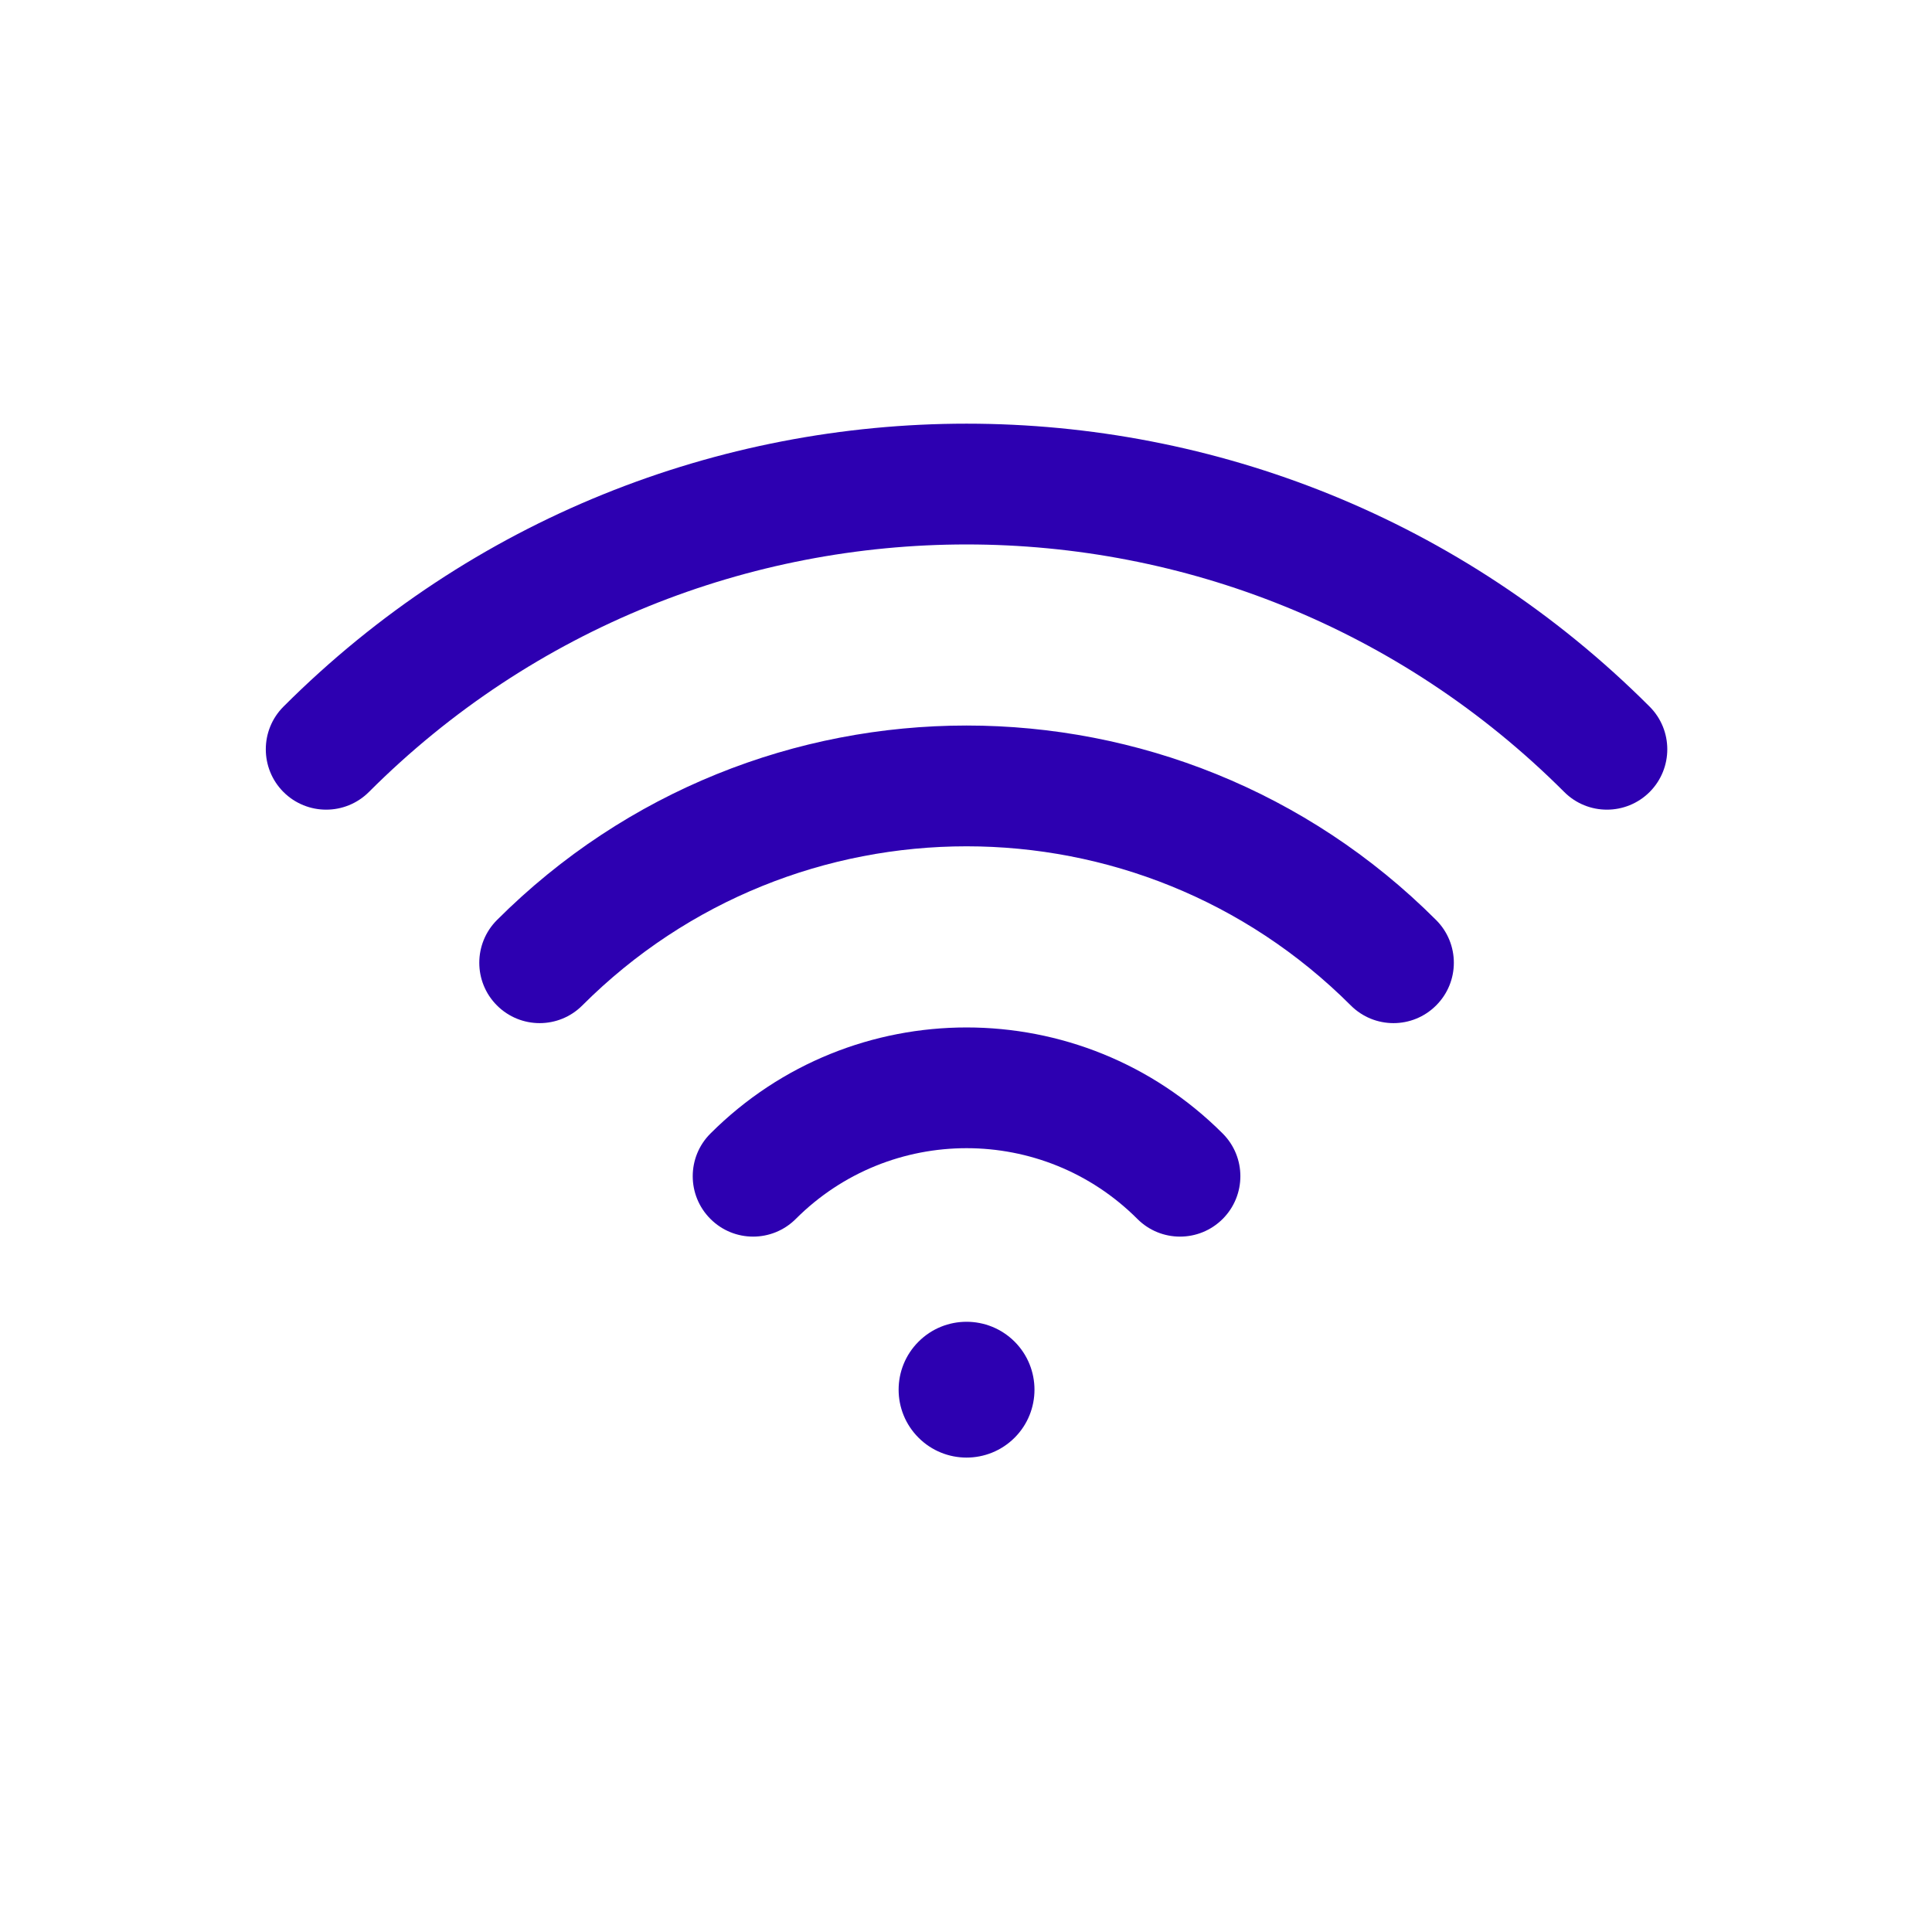 <svg xmlns="http://www.w3.org/2000/svg" width="32" height="32" viewBox="0 0 32 32">
  <path fill="#2D00B1" fill-rule="evenodd" d="M15.214,23.813 C14.774,23.374 14.774,22.661 15.214,22.222 C15.653,21.783 16.365,21.783 16.805,22.222 C17.244,22.661 17.244,23.374 16.805,23.813 C16.365,24.252 15.653,24.252 15.214,23.813 Z M20.252,18.775 C20.642,19.165 20.642,19.798 20.252,20.189 C19.861,20.58 19.228,20.58 18.838,20.189 C17.276,18.627 14.743,18.627 13.181,20.189 C12.79,20.58 12.157,20.58 11.767,20.189 C11.376,19.798 11.376,19.165 11.767,18.775 C14.11,16.432 17.909,16.432 20.252,18.775 Z M23.787,15.239 C24.178,15.63 24.178,16.263 23.787,16.653 C23.397,17.044 22.764,17.044 22.373,16.653 C18.858,13.139 13.16,13.139 9.645,16.653 C9.255,17.044 8.622,17.044 8.231,16.653 C7.841,16.263 7.841,15.63 8.231,15.239 C12.527,10.943 19.492,10.943 23.787,15.239 Z M27.323,11.704 C27.713,12.094 27.713,12.727 27.323,13.118 C26.932,13.508 26.299,13.508 25.909,13.118 C20.441,7.651 11.577,7.651 6.11,13.118 C5.719,13.508 5.086,13.508 4.695,13.118 C4.305,12.727 4.305,12.094 4.695,11.704 C10.944,5.455 21.075,5.455 27.323,11.704 Z"/>
</svg>
